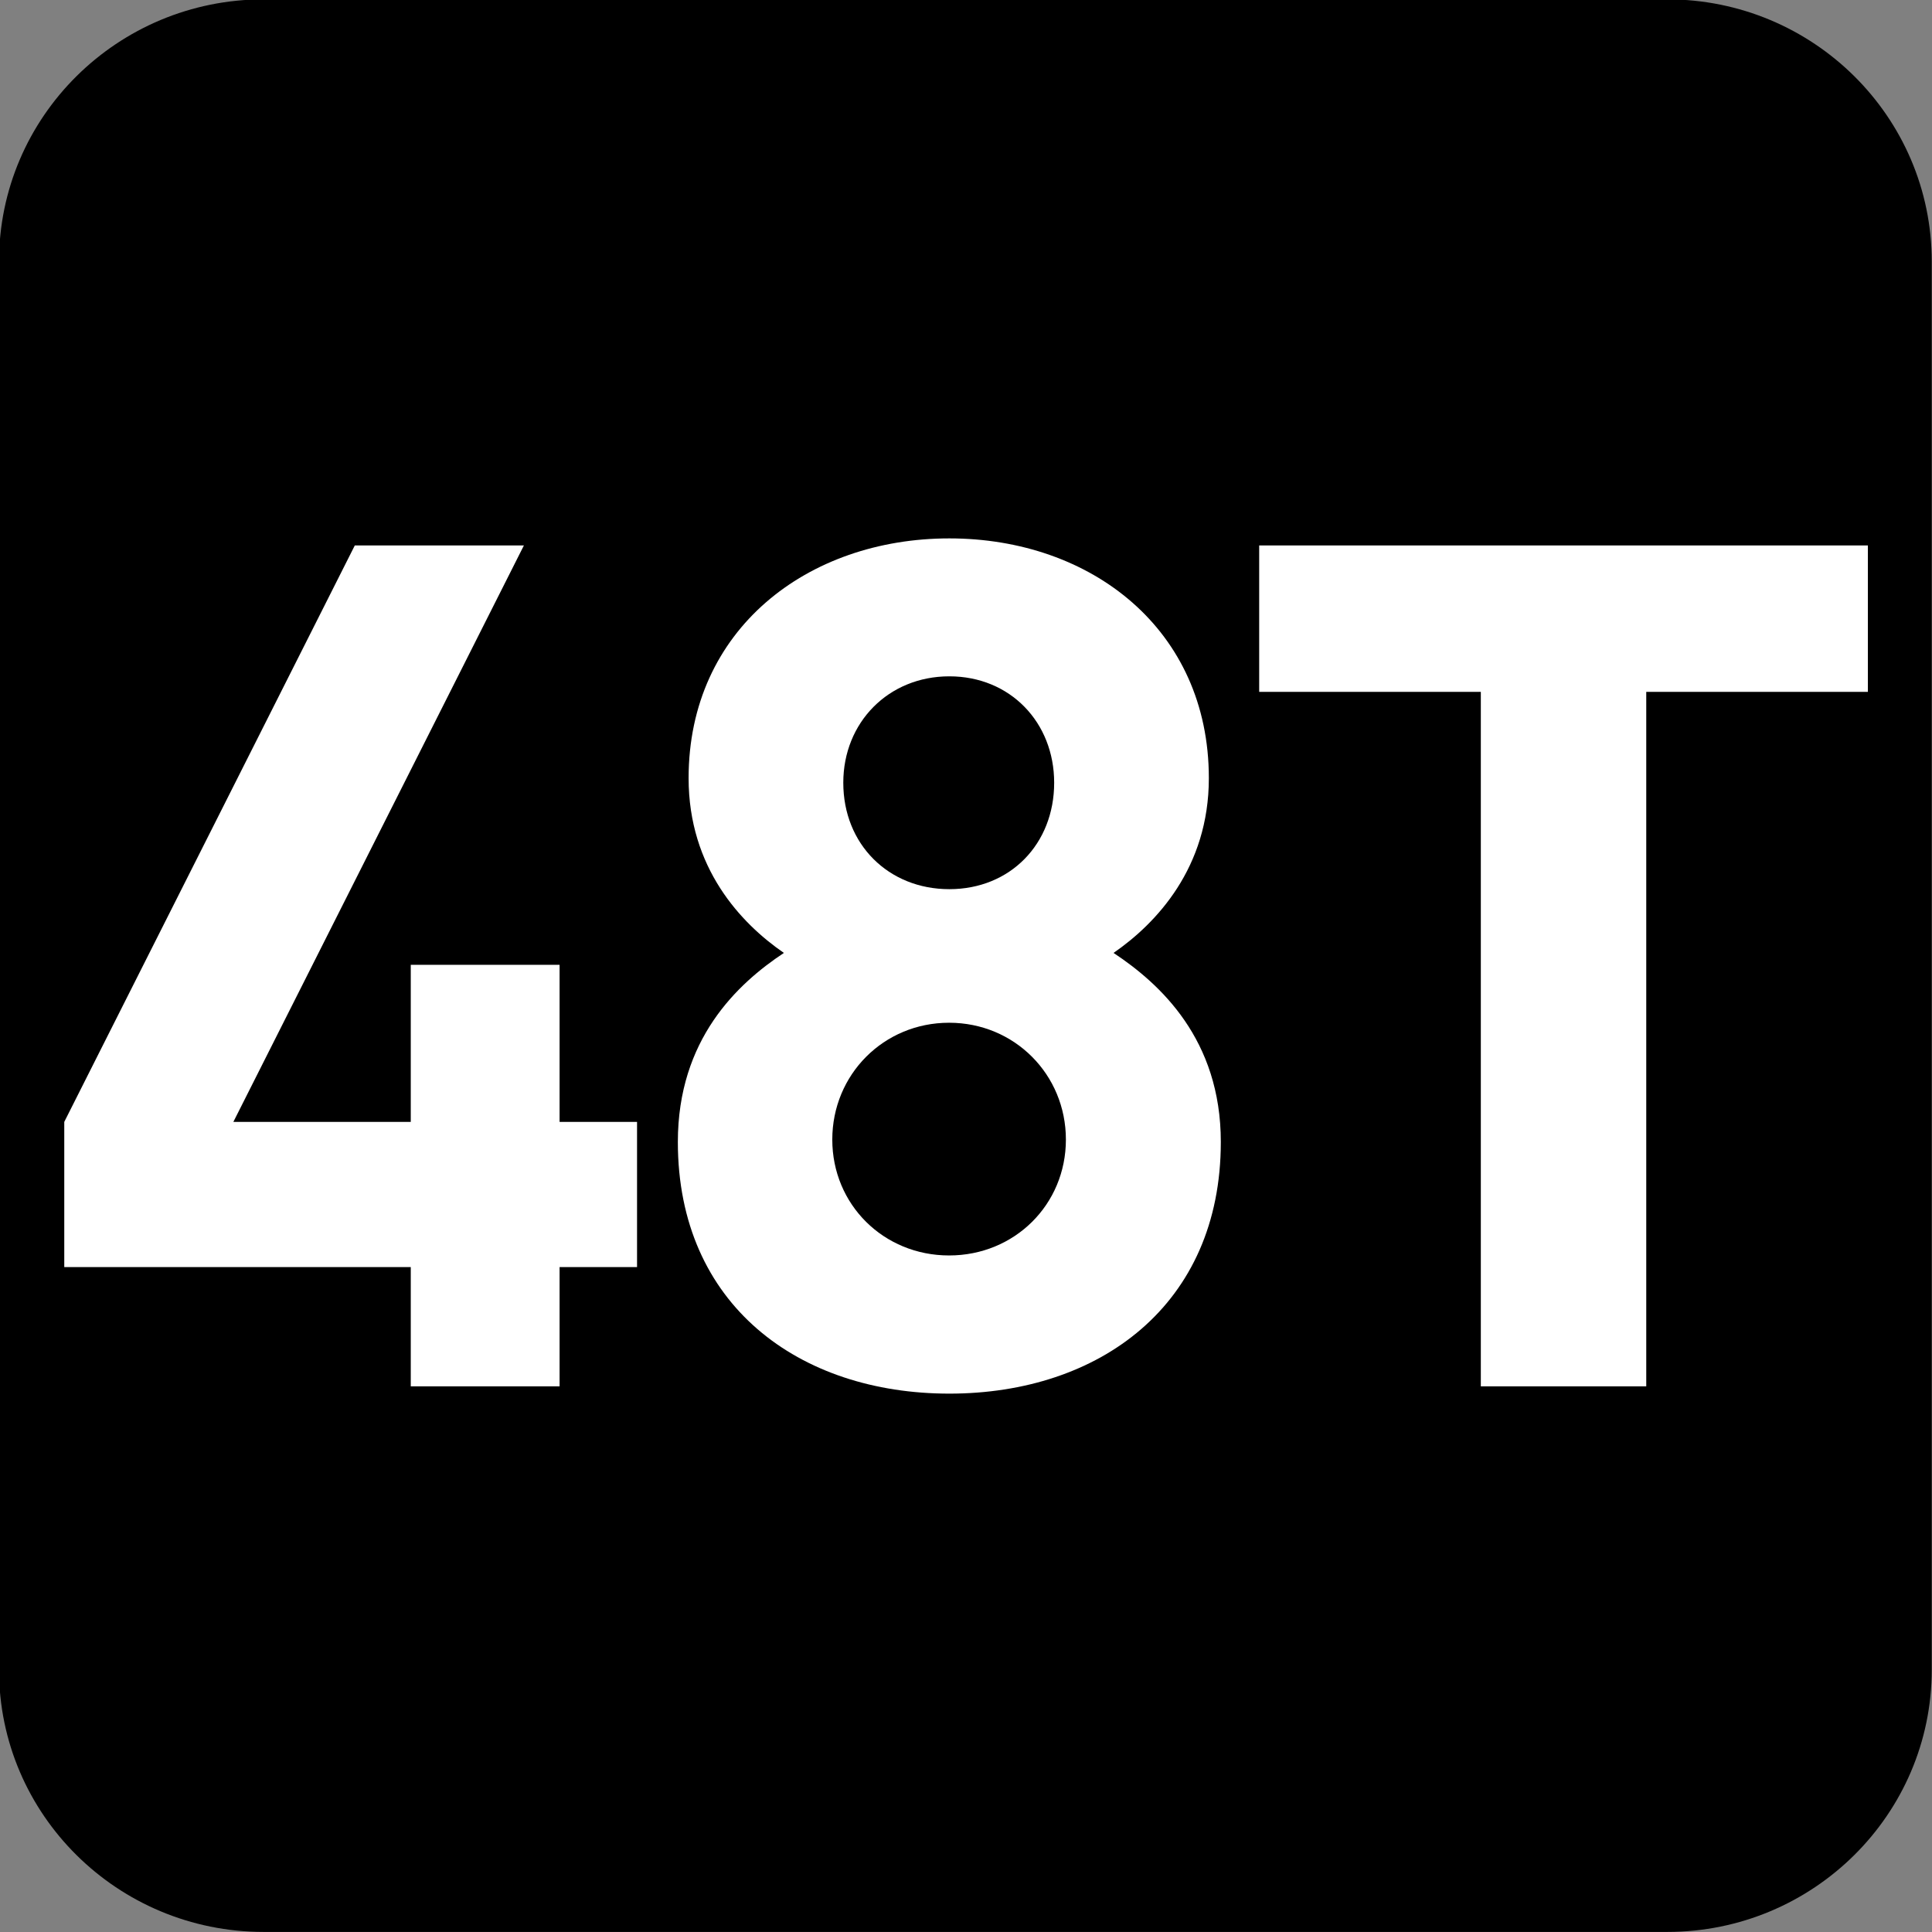 <?xml version="1.0" encoding="UTF-8" standalone="no"?>
<!-- Created with Inkscape (http://www.inkscape.org/) -->

<svg
   width="7.938mm"
   height="7.938mm"
   viewBox="0 0 7.938 7.938"
   version="1.1"
   id="svg1"
   inkscape:version="1.4.2 (f4327f4, 2025-05-13)"
   sodipodi:docname="N48T.svg"
   xmlns:inkscape="http://www.inkscape.org/namespaces/inkscape"
   xmlns:sodipodi="http://sodipodi.sourceforge.net/DTD/sodipodi-0.dtd"
   xmlns="http://www.w3.org/2000/svg"
   xmlns:svg="http://www.w3.org/2000/svg">
  <rect x="0" y="0" width="7.938" height="7.938" fill="#808080" stroke="none"/>
  <sodipodi:namedview
     id="namedview1"
     pagecolor="#ffffff"
     bordercolor="#666666"
     borderopacity="1.0"
     inkscape:showpageshadow="2"
     inkscape:pageopacity="0.0"
     inkscape:pagecheckerboard="0"
     inkscape:deskcolor="#d1d1d1"
     inkscape:document-units="mm"
     inkscape:zoom="4.0668163"
     inkscape:cx="15.491233"
     inkscape:cy="15.368287"
     inkscape:window-width="1920"
     inkscape:window-height="1009"
     inkscape:window-x="-8"
     inkscape:window-y="-8"
     inkscape:window-maximized="1"
     inkscape:current-layer="svg1" />
  <defs
     id="defs1">
    <clipPath
       clipPathUnits="userSpaceOnUse"
       id="clipPath9184-1-25">
      <path
         d="M 0,9.505 H 595.275 V 841.89 H 0 Z"
         transform="translate(-112.011,-534.893)"
         id="path9184-7-20" />
    </clipPath>
  </defs>
  <g
     id="g2"
     sodipodi:insensitive="true">
    <path
       id="path438-6"
       d="m 0,0 c 0,-0.829 -0.678,-1.501 -1.514,-1.501 h -8.031 c -0.837,0 -1.515,0.672 -1.515,1.501 v 8.057 c 0,0.829 0.678,1.501 1.515,1.501 h 8.031 C -0.678,9.558 0,8.886 0,8.057 Z"
       style="fill:#000000;fill-opacity:1;fill-rule:nonzero;stroke:none"
       transform="matrix(0.718,0,0,-0.718,7.937,6.86)"
       clip-path="url(#clipPath9184-1-25)"
       sodipodi:insensitive="true" />
    <path
       style="font-weight:700;font-size:4.873px;font-family:DINPro;letter-spacing:-0.198px;fill:#ffffff;stroke-width:0.715"
       d="M 2.607,5.227 V 4.628 H 2.29 V 3.98 h -0.609 V 4.628 H 0.955 L 2.144,2.25 H 1.452 L 0.263,4.628 v 0.599 h 1.418 v 0.492 h 0.609 V 5.227 Z M 4.996,4.711 c 0,-0.424 -0.249,-0.653 -0.439,-0.78 0.175,-0.122 0.39,-0.351 0.39,-0.721 0,-0.614 -0.482,-0.989 -1.062,-0.989 -0.58,0 -1.067,0.375 -1.067,0.989 0,0.37 0.214,0.599 0.39,0.721 -0.19,0.127 -0.434,0.356 -0.434,0.78 0,0.673 0.497,1.038 1.111,1.038 0.614,0 1.111,-0.365 1.111,-1.038 z m -0.634,-0.01 c 0,0.268 -0.21,0.478 -0.478,0.478 -0.268,0 -0.478,-0.21 -0.478,-0.478 0,-0.268 0.21,-0.482 0.478,-0.482 0.268,0 0.478,0.214 0.478,0.482 z M 4.314,3.229 c 0,0.253 -0.18,0.439 -0.429,0.439 -0.249,0 -0.434,-0.185 -0.434,-0.439 0,-0.249 0.185,-0.439 0.434,-0.439 0.249,0 0.429,0.19 0.429,0.439 z M 7.644,2.854 V 2.25 H 5.153 V 2.854 H 6.06 V 5.719 H 6.737 V 2.854 Z"
       id="text438-8"
       transform="scale(1.004,0.996)"
       aria-label="48T"
       sodipodi:insensitive="true" />
  </g>
</svg>

